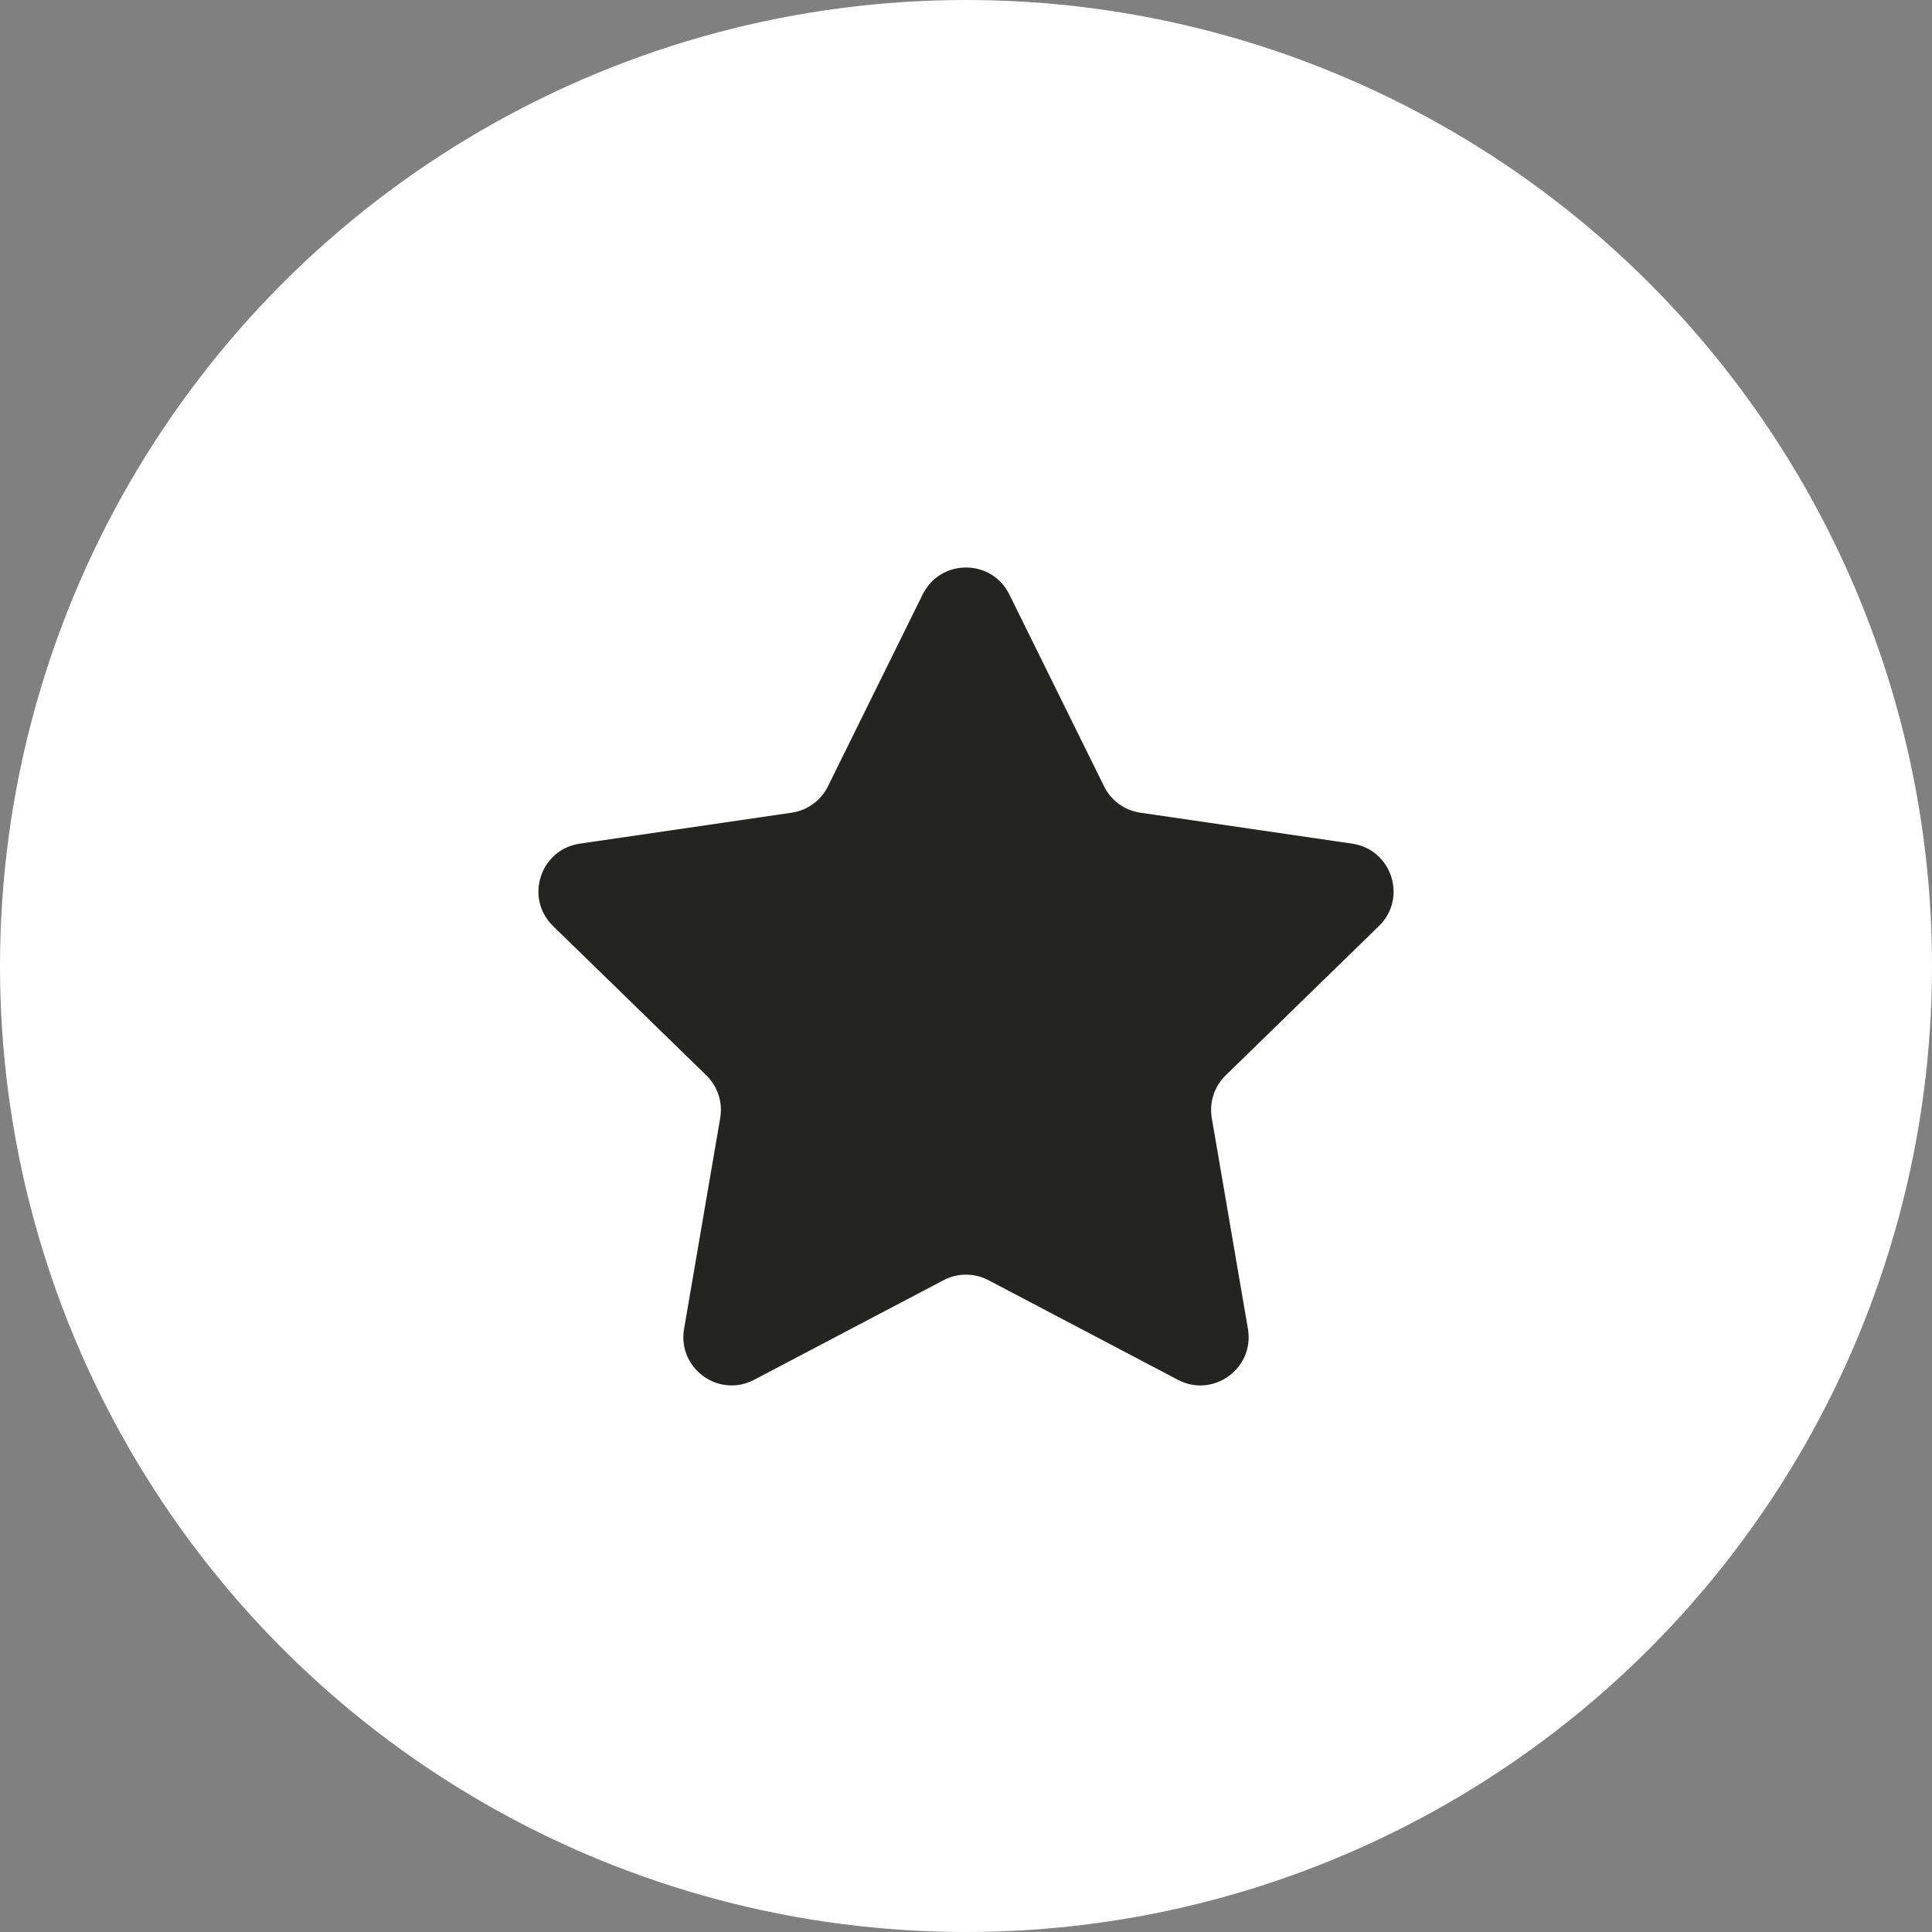 <?xml version="1.0" encoding="UTF-8"?> <svg xmlns="http://www.w3.org/2000/svg" width="40" height="40" viewBox="0 0 40 40" fill="none"><rect x="0" y="0" width="40" height="40" fill="#808080" stroke="none"/> <circle cx="20" cy="20" r="20" fill="white"></circle> <path d="M19.103 12.307C19.47 11.564 20.53 11.564 20.897 12.307L22.858 16.279C23.003 16.574 23.284 16.779 23.61 16.826L27.996 17.467C28.816 17.587 29.143 18.595 28.549 19.173L25.377 22.263C25.141 22.493 25.033 22.824 25.089 23.149L25.837 27.513C25.977 28.33 25.12 28.953 24.386 28.567L20.465 26.505C20.174 26.352 19.826 26.352 19.535 26.505L15.614 28.567C14.88 28.953 14.023 28.33 14.163 27.513L14.911 23.149C14.967 22.824 14.859 22.493 14.623 22.263L11.451 19.173C10.857 18.595 11.184 17.587 12.004 17.467L16.39 16.826C16.716 16.779 16.997 16.574 17.142 16.279L19.103 12.307Z" fill="#242423"></path> </svg> 